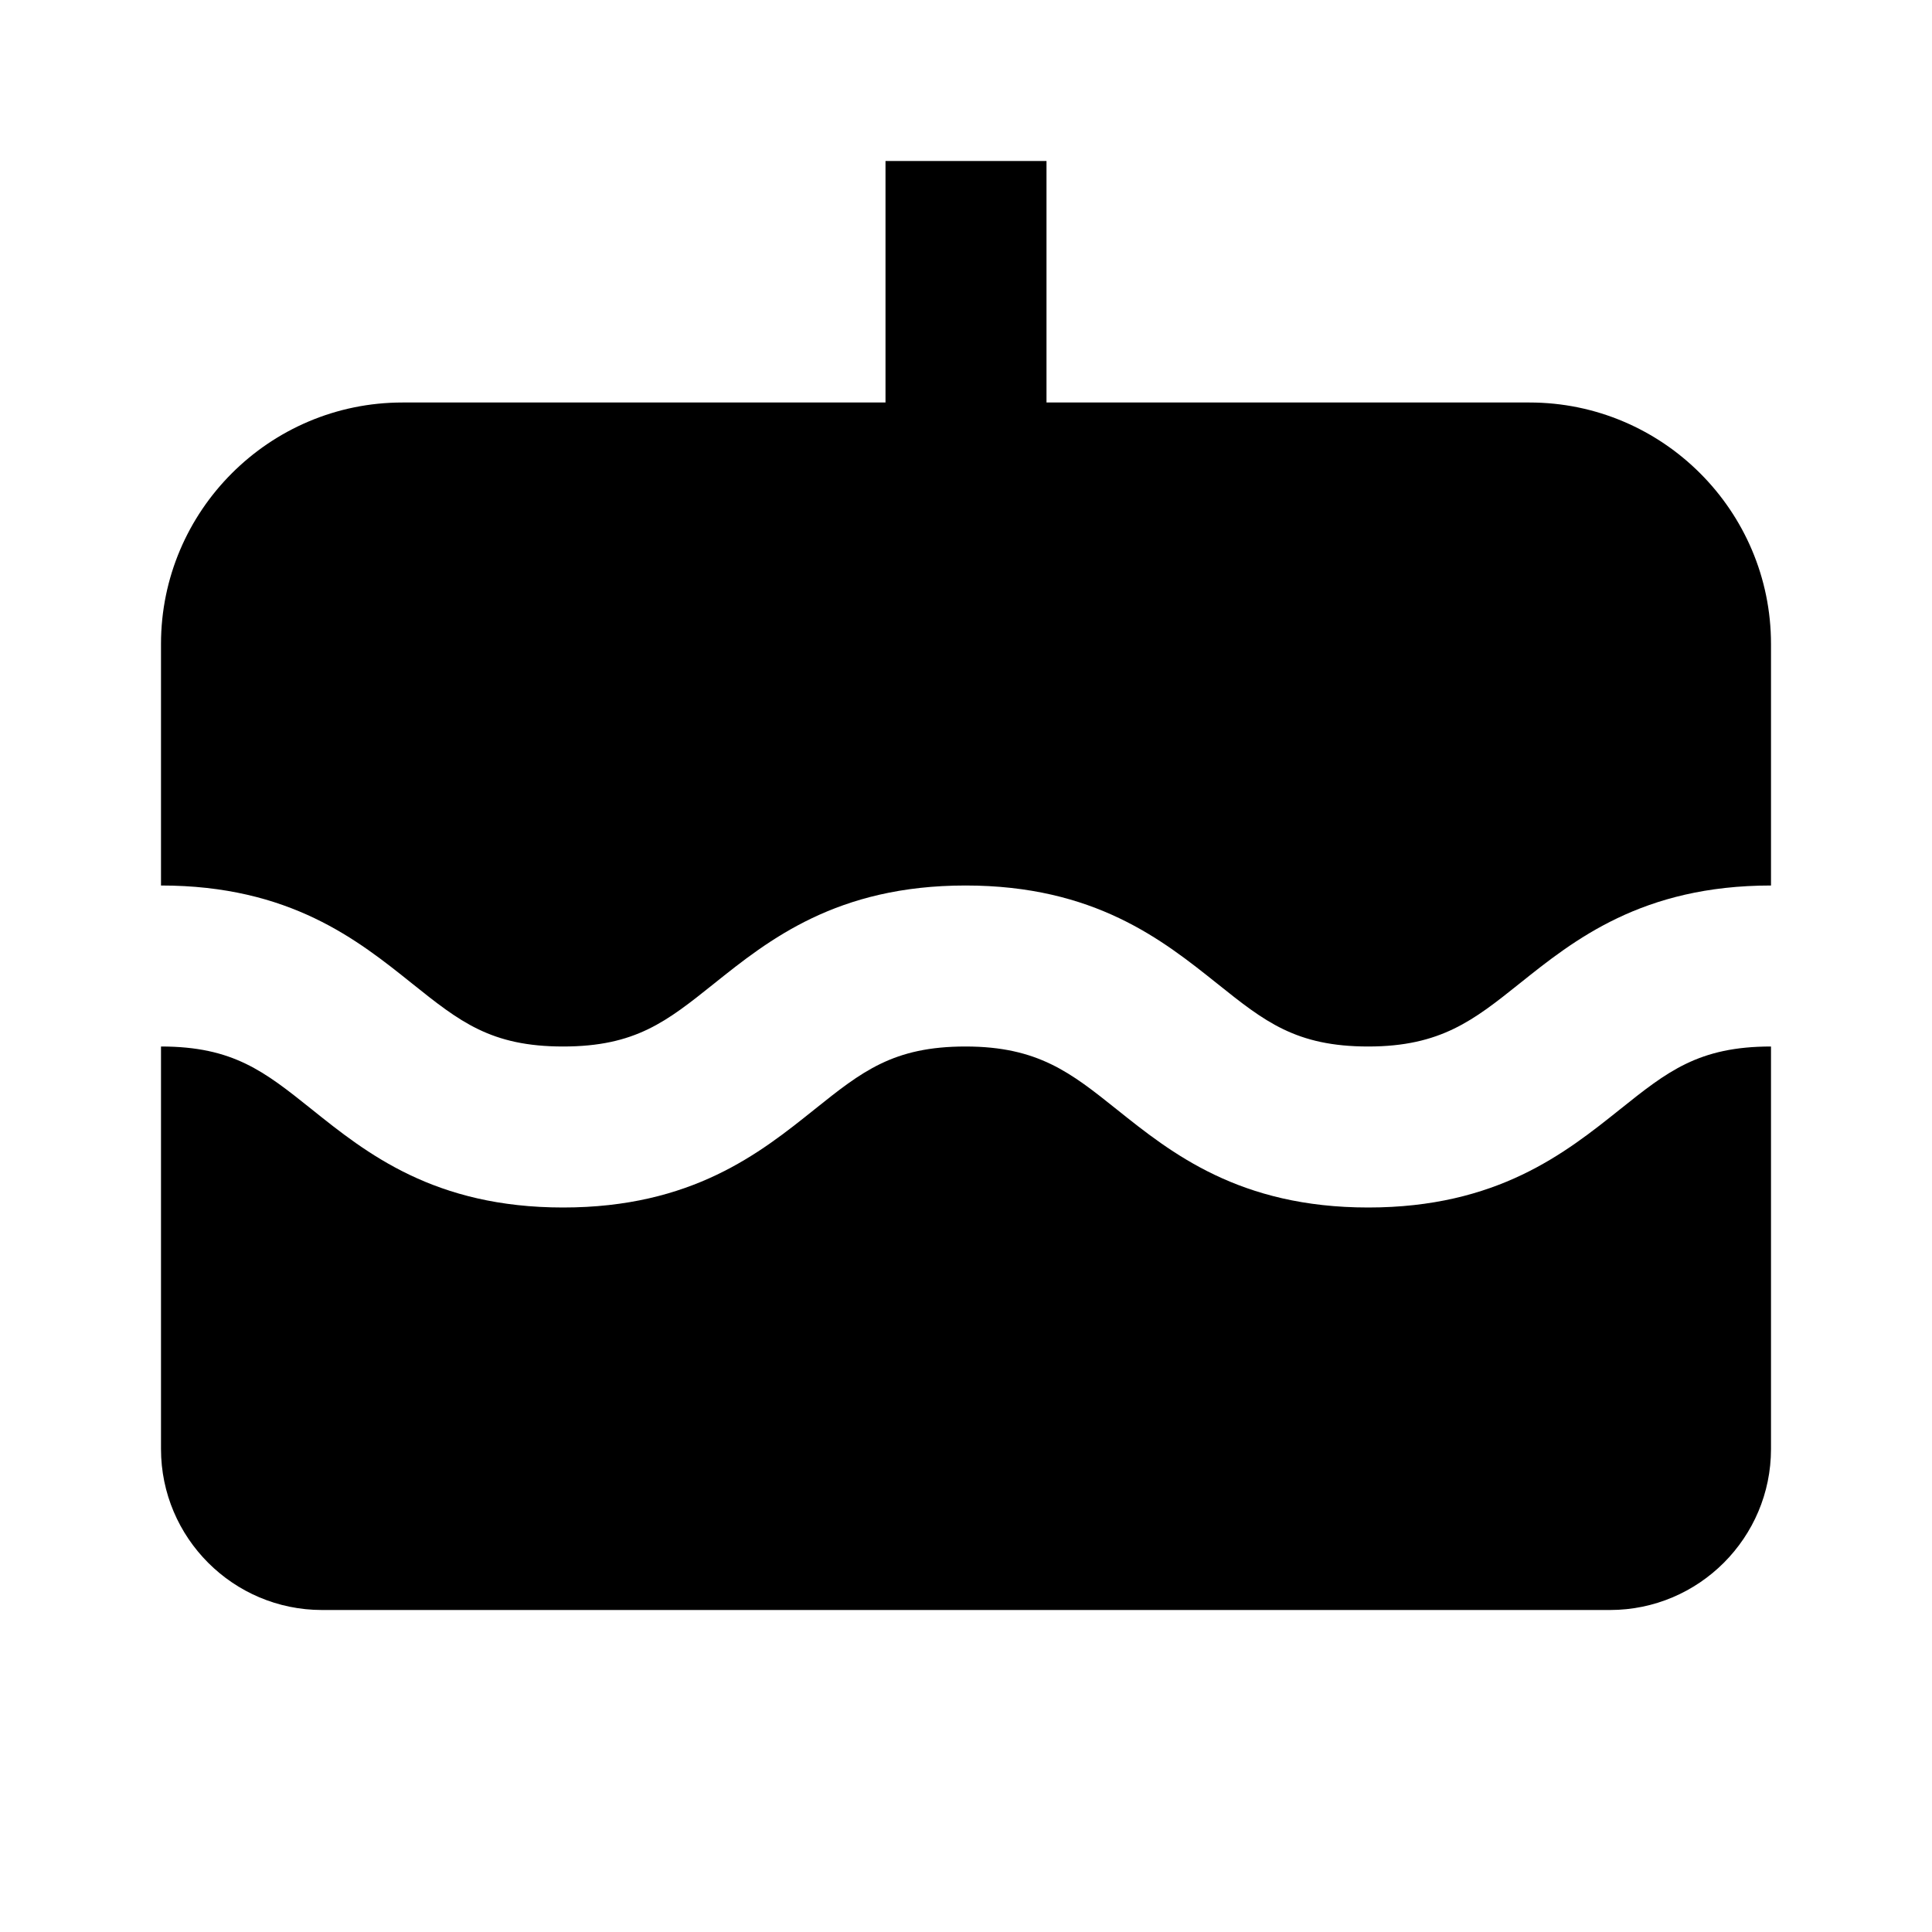 <svg xmlns="http://www.w3.org/2000/svg" width="24" height="24" viewBox="0 0 24 24"><path d="M16.997 15c-1.601 0-2.446-.676-3.125-1.219C13.305 13.328 12.895 13 11.994 13c-.898 0-1.287.311-1.874.78C9.441 14.324 8.596 15 6.995 15s-2.444-.676-3.123-1.22C3.285 13.311 2.897 13 2 13v5c0 1.103.897 2 2 2h16c1.103 0 2-.897 2-2v-5c-.899 0-1.288.311-1.876.781C19.444 14.324 18.599 15 16.997 15zM19 5h-6V2h-2v3H5C3.346 5 2 6.346 2 8v3c1.6 0 2.443.676 3.122 1.22C5.709 12.689 6.097 13 6.995 13c.899 0 1.287-.311 1.875-.781C9.549 11.676 10.394 11 11.994 11c1.602 0 2.447.676 3.127 1.219C15.709 12.689 16.098 13 16.997 13c.9 0 1.311-.328 1.878-.781C19.554 11.676 20.399 11 22 11V8C22 6.346 20.654 5 19 5z"/></svg>
